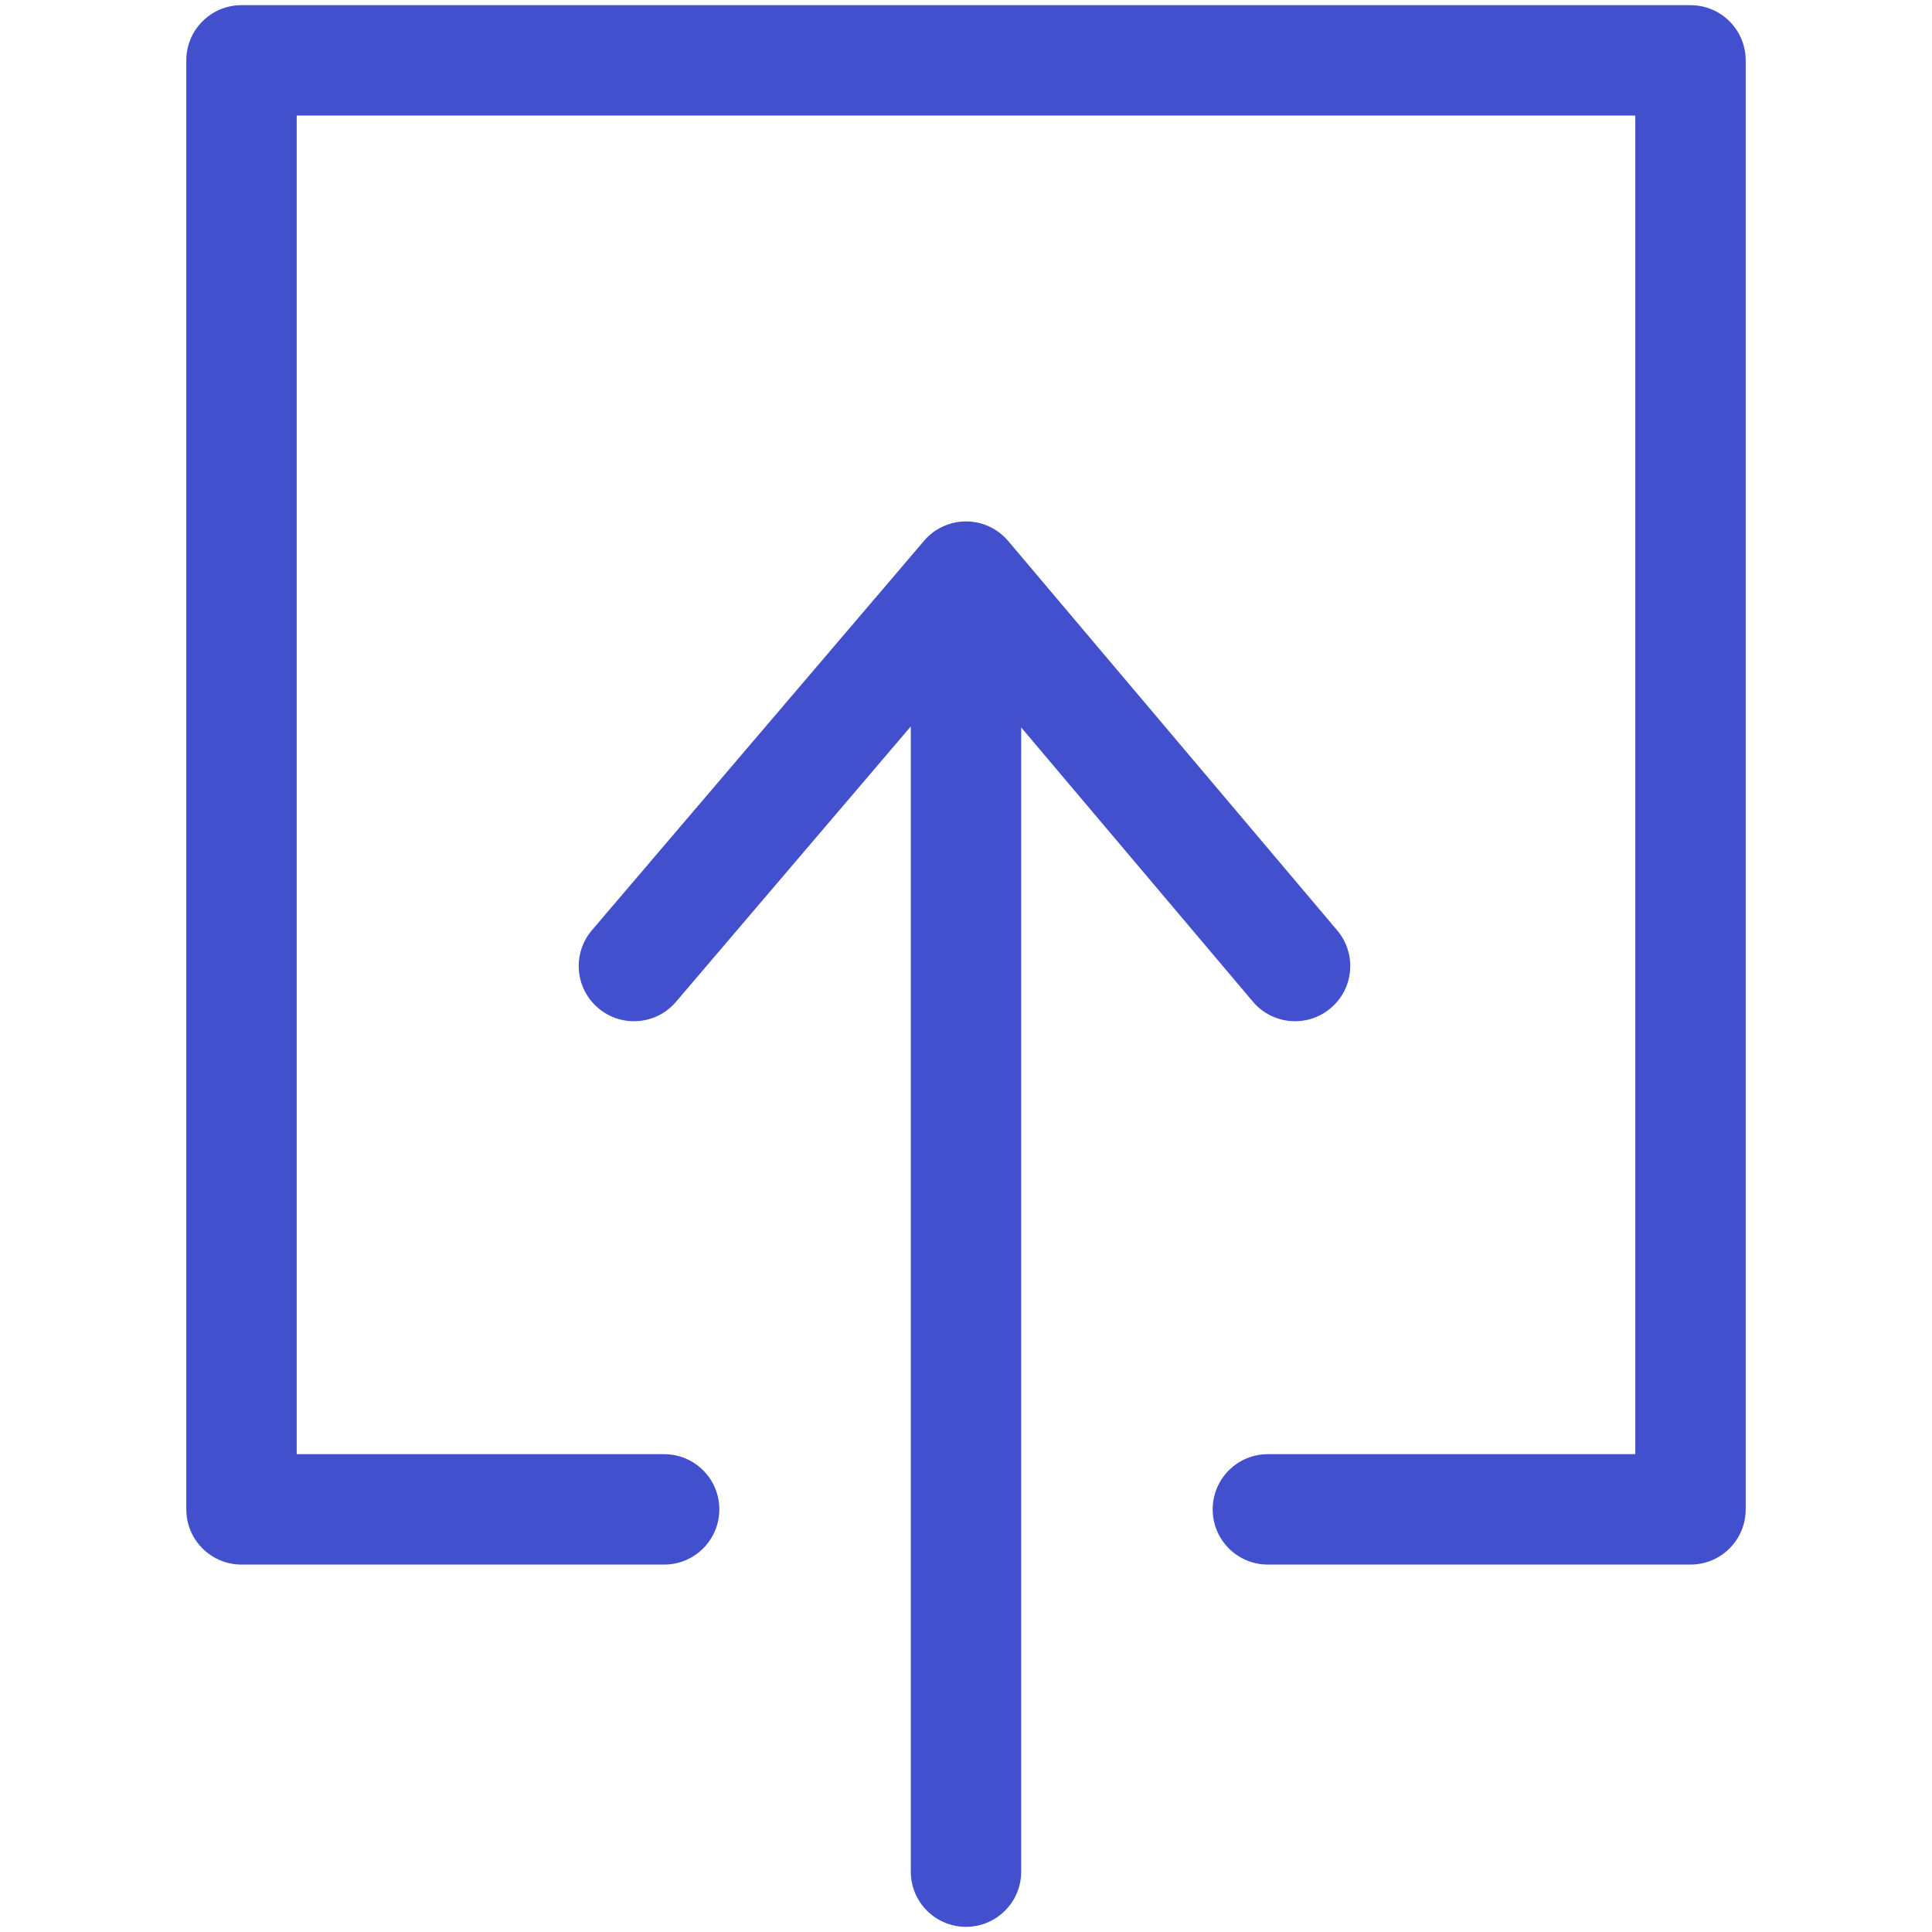 <svg width="28" height="28" viewBox="0 0 28 28" fill="none" xmlns="http://www.w3.org/2000/svg">
<path fill-rule="evenodd" clip-rule="evenodd" d="M3.5 0.075C3.058 0.075 2.7 0.433 2.7 0.875V21.875C2.7 22.317 3.058 22.675 3.5 22.675H9.625C10.067 22.675 10.425 22.317 10.425 21.875C10.425 21.433 10.067 21.075 9.625 21.075H4.3V1.675H23.7V21.075H18.375C17.933 21.075 17.575 21.433 17.575 21.875C17.575 22.317 17.933 22.675 18.375 22.675H24.5C24.942 22.675 25.3 22.317 25.3 21.875V0.875C25.3 0.433 24.942 0.075 24.5 0.075H3.5ZM14.611 7.84C14.46 7.661 14.237 7.557 14.002 7.557C13.767 7.556 13.544 7.659 13.392 7.838L8.579 13.481C8.292 13.818 8.332 14.322 8.669 14.609C9.005 14.896 9.51 14.856 9.796 14.52L13.2 10.528V27.125C13.2 27.567 13.558 27.925 14 27.925C14.442 27.925 14.8 27.567 14.8 27.125V10.543L18.158 14.517C18.443 14.854 18.948 14.897 19.285 14.611C19.623 14.326 19.665 13.822 19.38 13.484L14.611 7.84Z" fill="#4350CD"/>
</svg>
